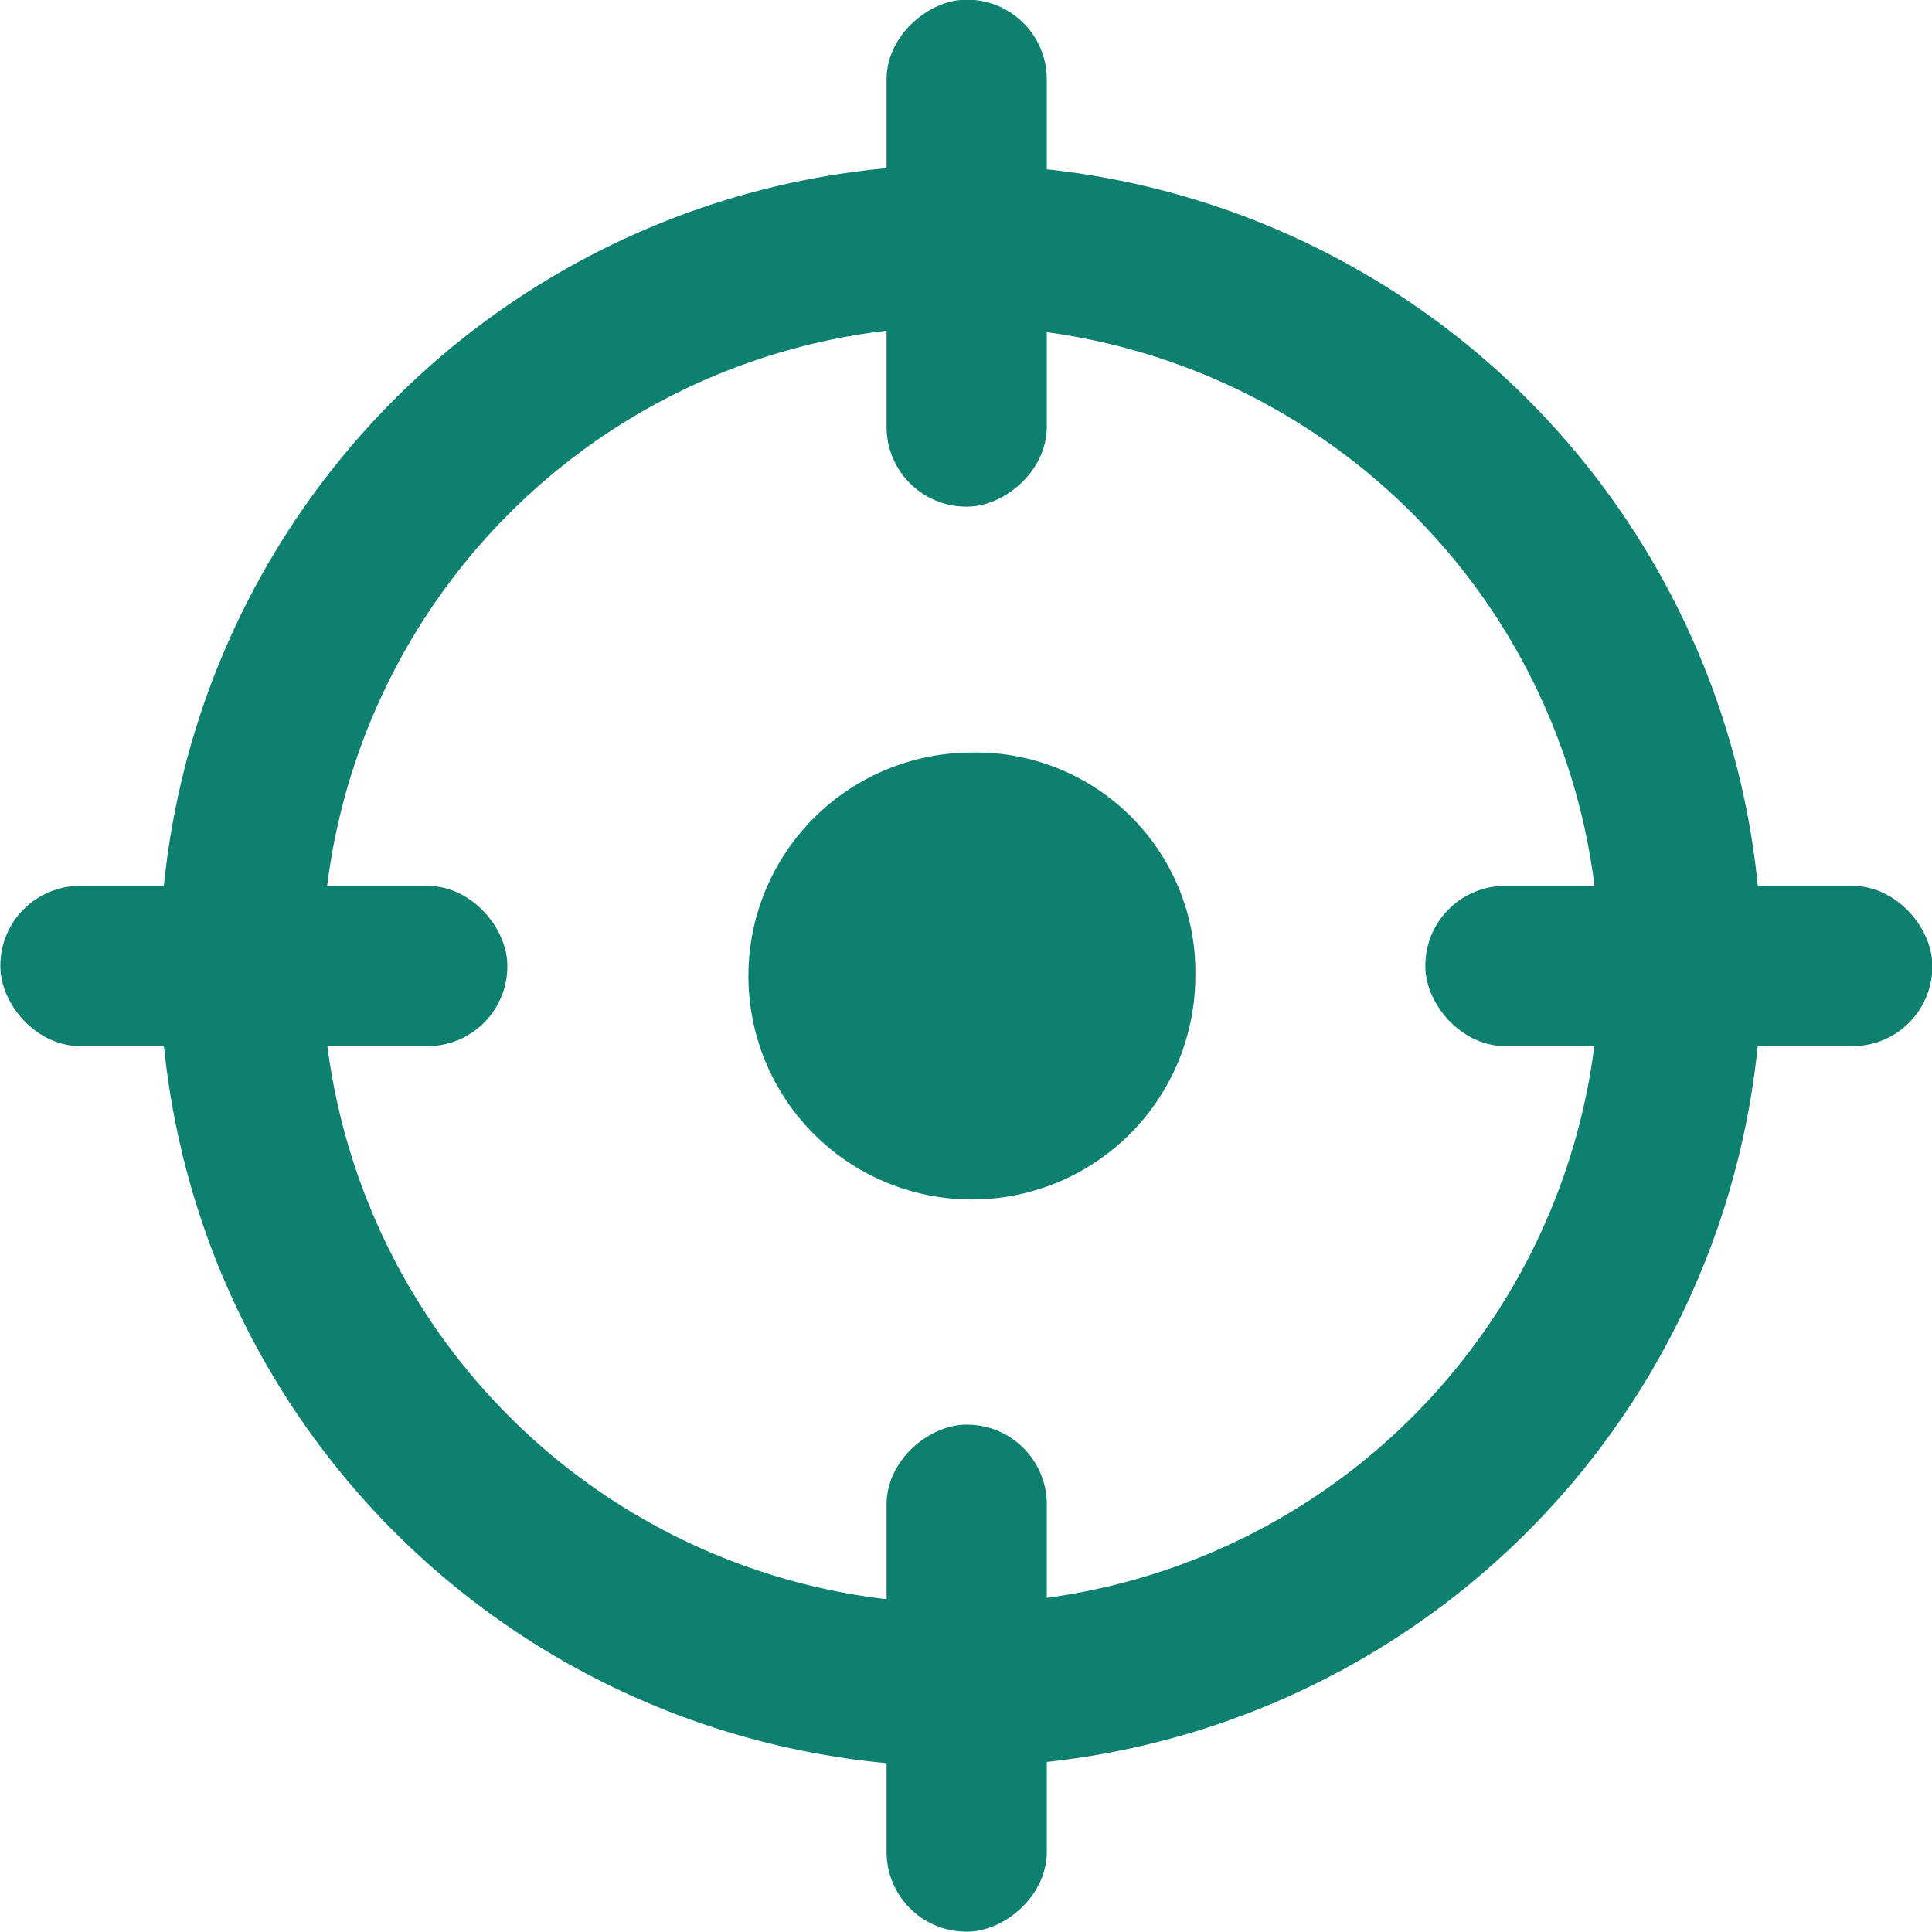 <svg xmlns="http://www.w3.org/2000/svg" id="&#x56FE;&#x5C42;_1" data-name="&#x56FE;&#x5C42; 1" viewBox="0 0 27.97 27.97"><defs><style>.cls-1{fill:#0e806f;stroke:#0e806f;stroke-miterlimit:10;stroke-width:0.47px;}</style></defs><title>定位&amp;amp;测量</title><path class="cls-1" d="M14.11,2.81A11.36,11.36,0,1,0,25.46,14.16,11.35,11.35,0,0,0,14.11,2.81Zm0,20.83a9.48,9.48,0,1,1,9.47-9.48A9.47,9.47,0,0,1,14.11,23.64Z" transform="translate(-0.19 -0.19)"></path><path class="cls-1" d="M14.26,11.32a3,3,0,0,0-3,3,3,3,0,1,0,6,0,2.94,2.94,0,0,0-3-3Zm0,0" transform="translate(-0.19 -0.19)"></path><rect class="cls-1" x="0.24" y="13.06" width="6.87" height="1.85" rx="0.92"></rect><rect class="cls-1" x="20.87" y="13.06" width="6.87" height="1.85" rx="0.92"></rect><rect class="cls-1" x="10.74" y="23.57" width="6.87" height="1.85" rx="0.92" transform="translate(-10.5 38.47) rotate(-90)"></rect><rect class="cls-1" x="10.74" y="2.94" width="6.87" height="1.85" rx="0.92" transform="translate(10.13 17.84) rotate(-90)"></rect></svg>